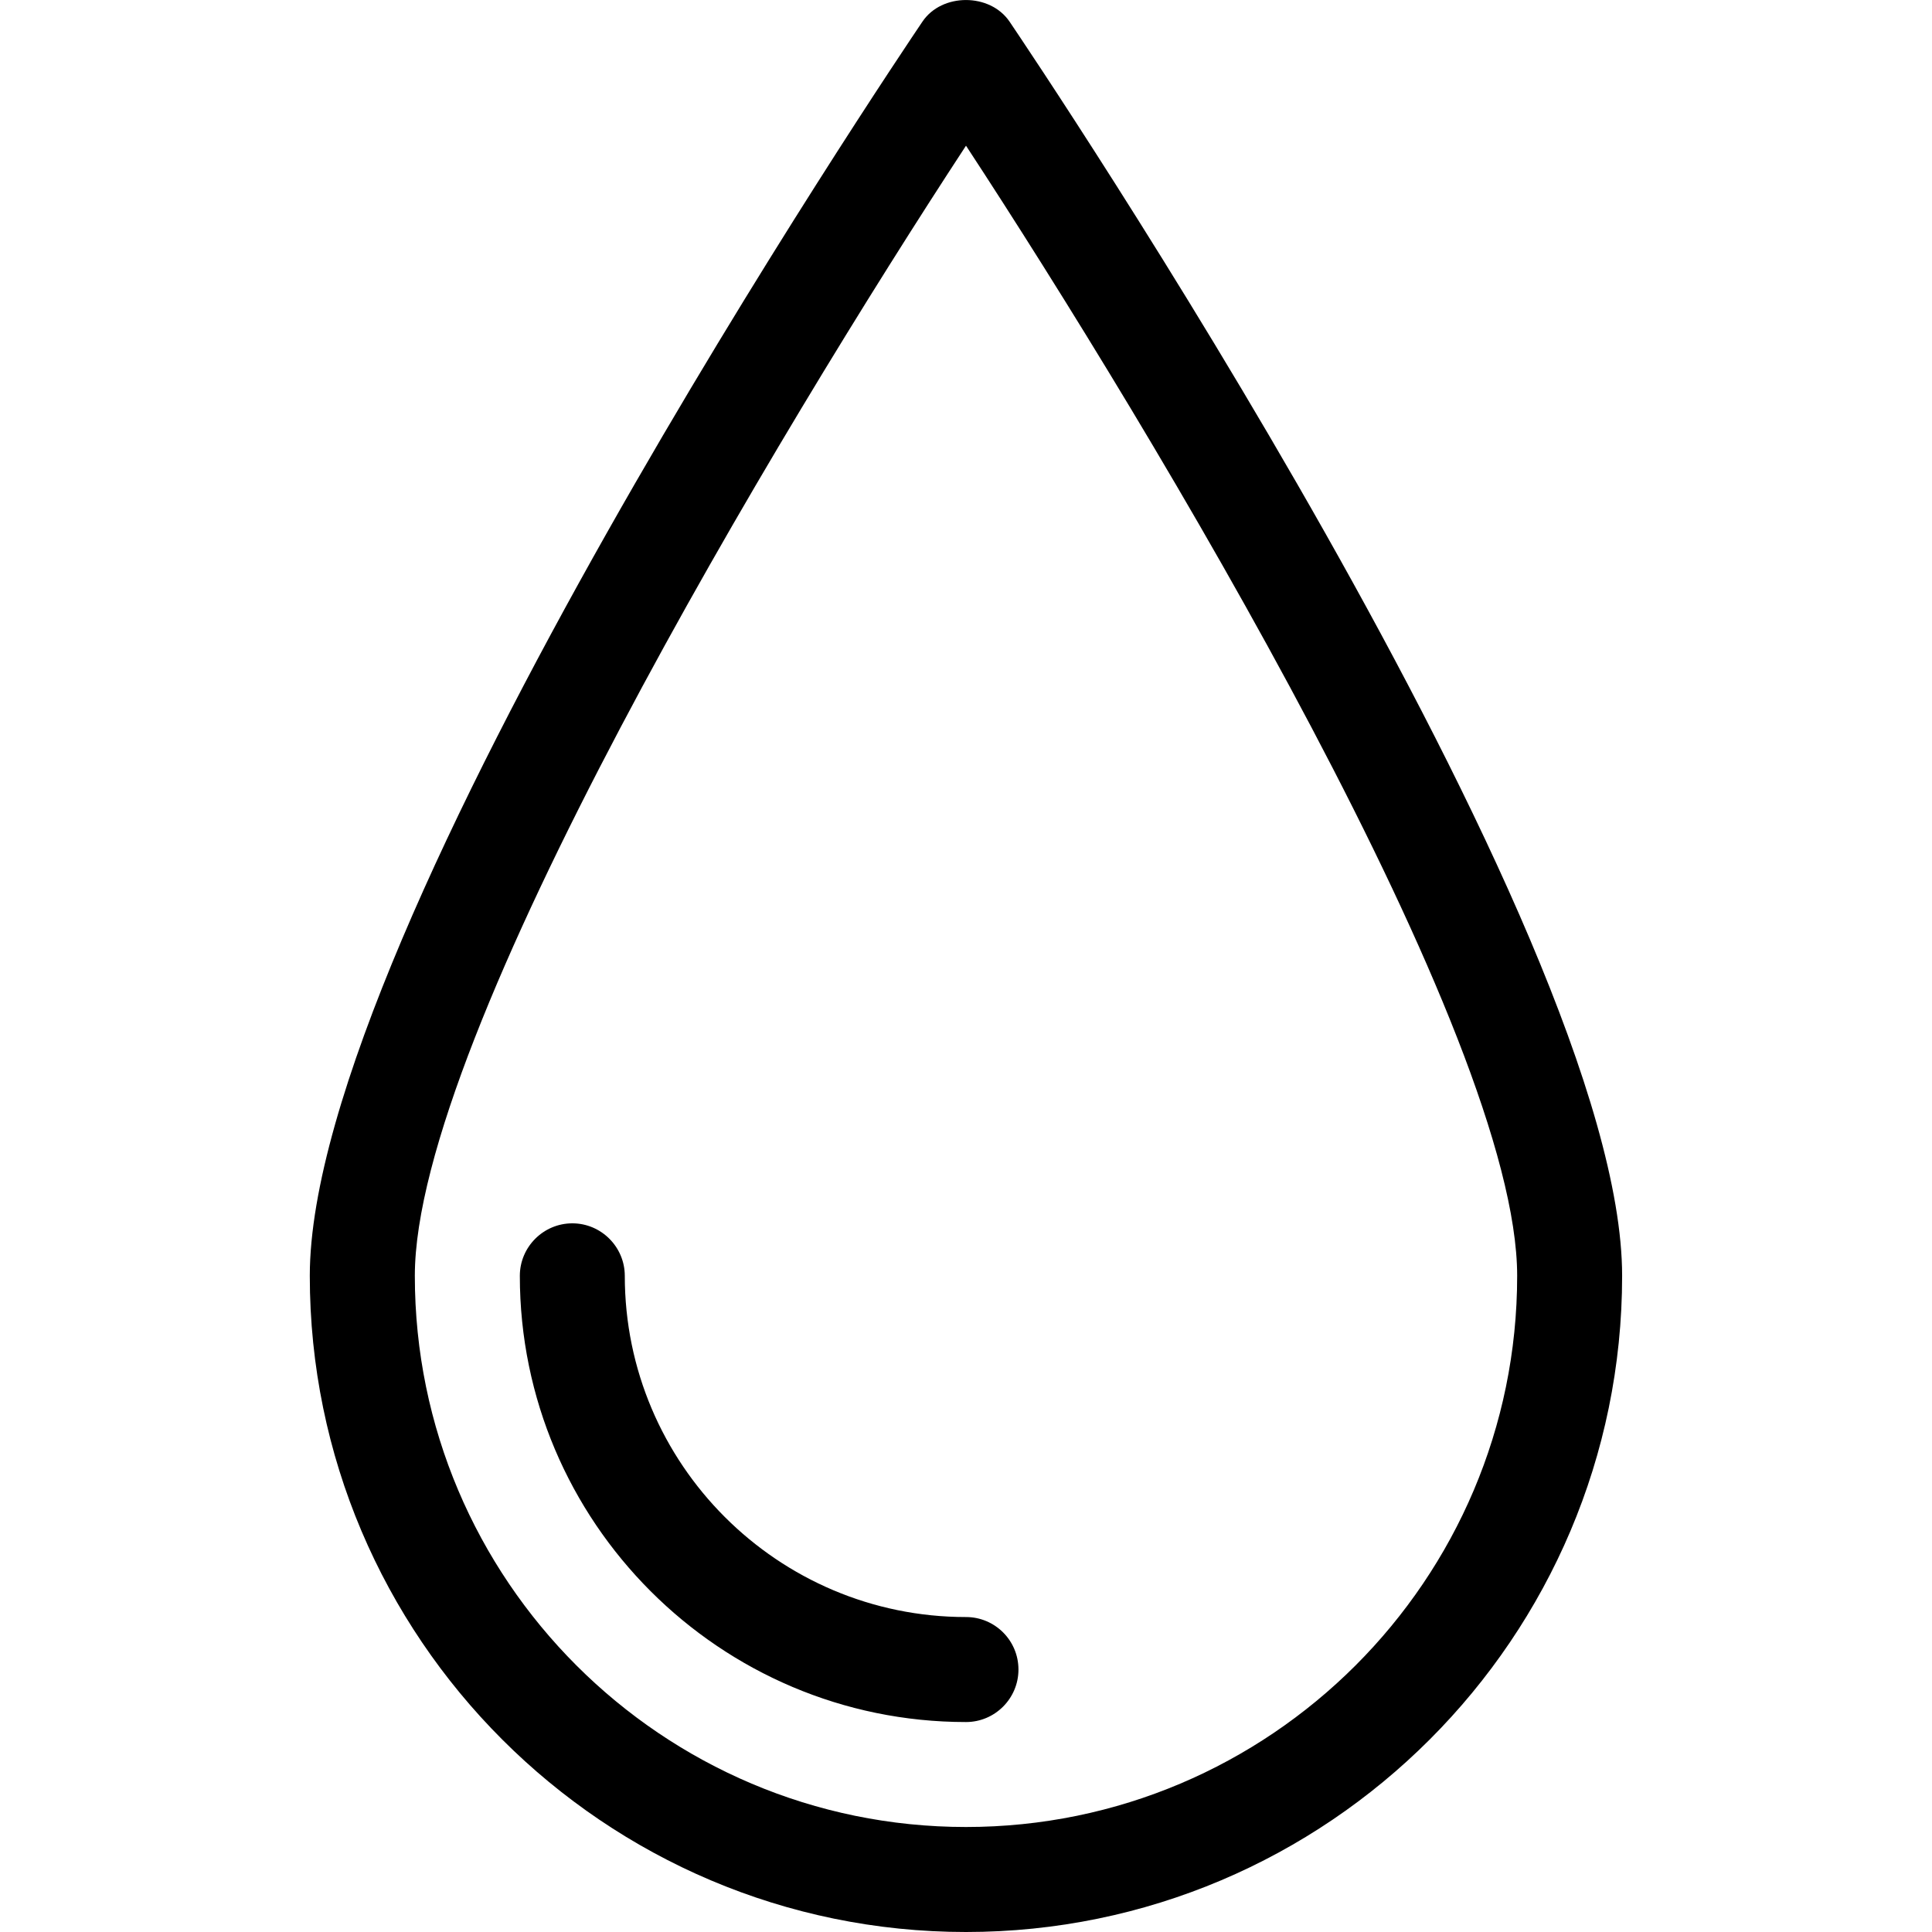 <?xml version="1.0" encoding="utf-8"?>
<svg xmlns="http://www.w3.org/2000/svg" fill="none" height="100%" overflow="visible" preserveAspectRatio="none" style="display: block;" viewBox="0 0 46 46" width="100%">
<g id="fi_31823">
<g id="Group">
<path d="M24.035 0.512C23.569 -0.17 22.427 -0.17 21.965 0.512C21.37 1.394 7.376 22.15 7.376 30.377C7.376 38.989 14.388 46 22.999 46C31.611 46 38.622 38.989 38.622 30.377C38.623 22.15 24.629 1.392 24.035 0.512ZM23 43.5C15.763 43.5 9.877 37.617 9.877 30.377C9.877 24.668 18.558 10.248 23 3.469C27.442 10.248 36.123 24.663 36.123 30.377C36.123 37.617 30.235 43.5 23 43.5ZM24.249 39.751C24.249 40.441 23.687 41.001 23 41.001C17.14 41.001 12.377 36.235 12.377 30.377C12.377 29.689 12.939 29.127 13.627 29.127C14.314 29.127 14.876 29.689 14.876 30.377C14.876 34.859 18.52 38.501 23 38.501C23.687 38.501 24.249 39.057 24.249 39.751Z" fill="black" id="Vector"/>
</g>
</g>
</svg>